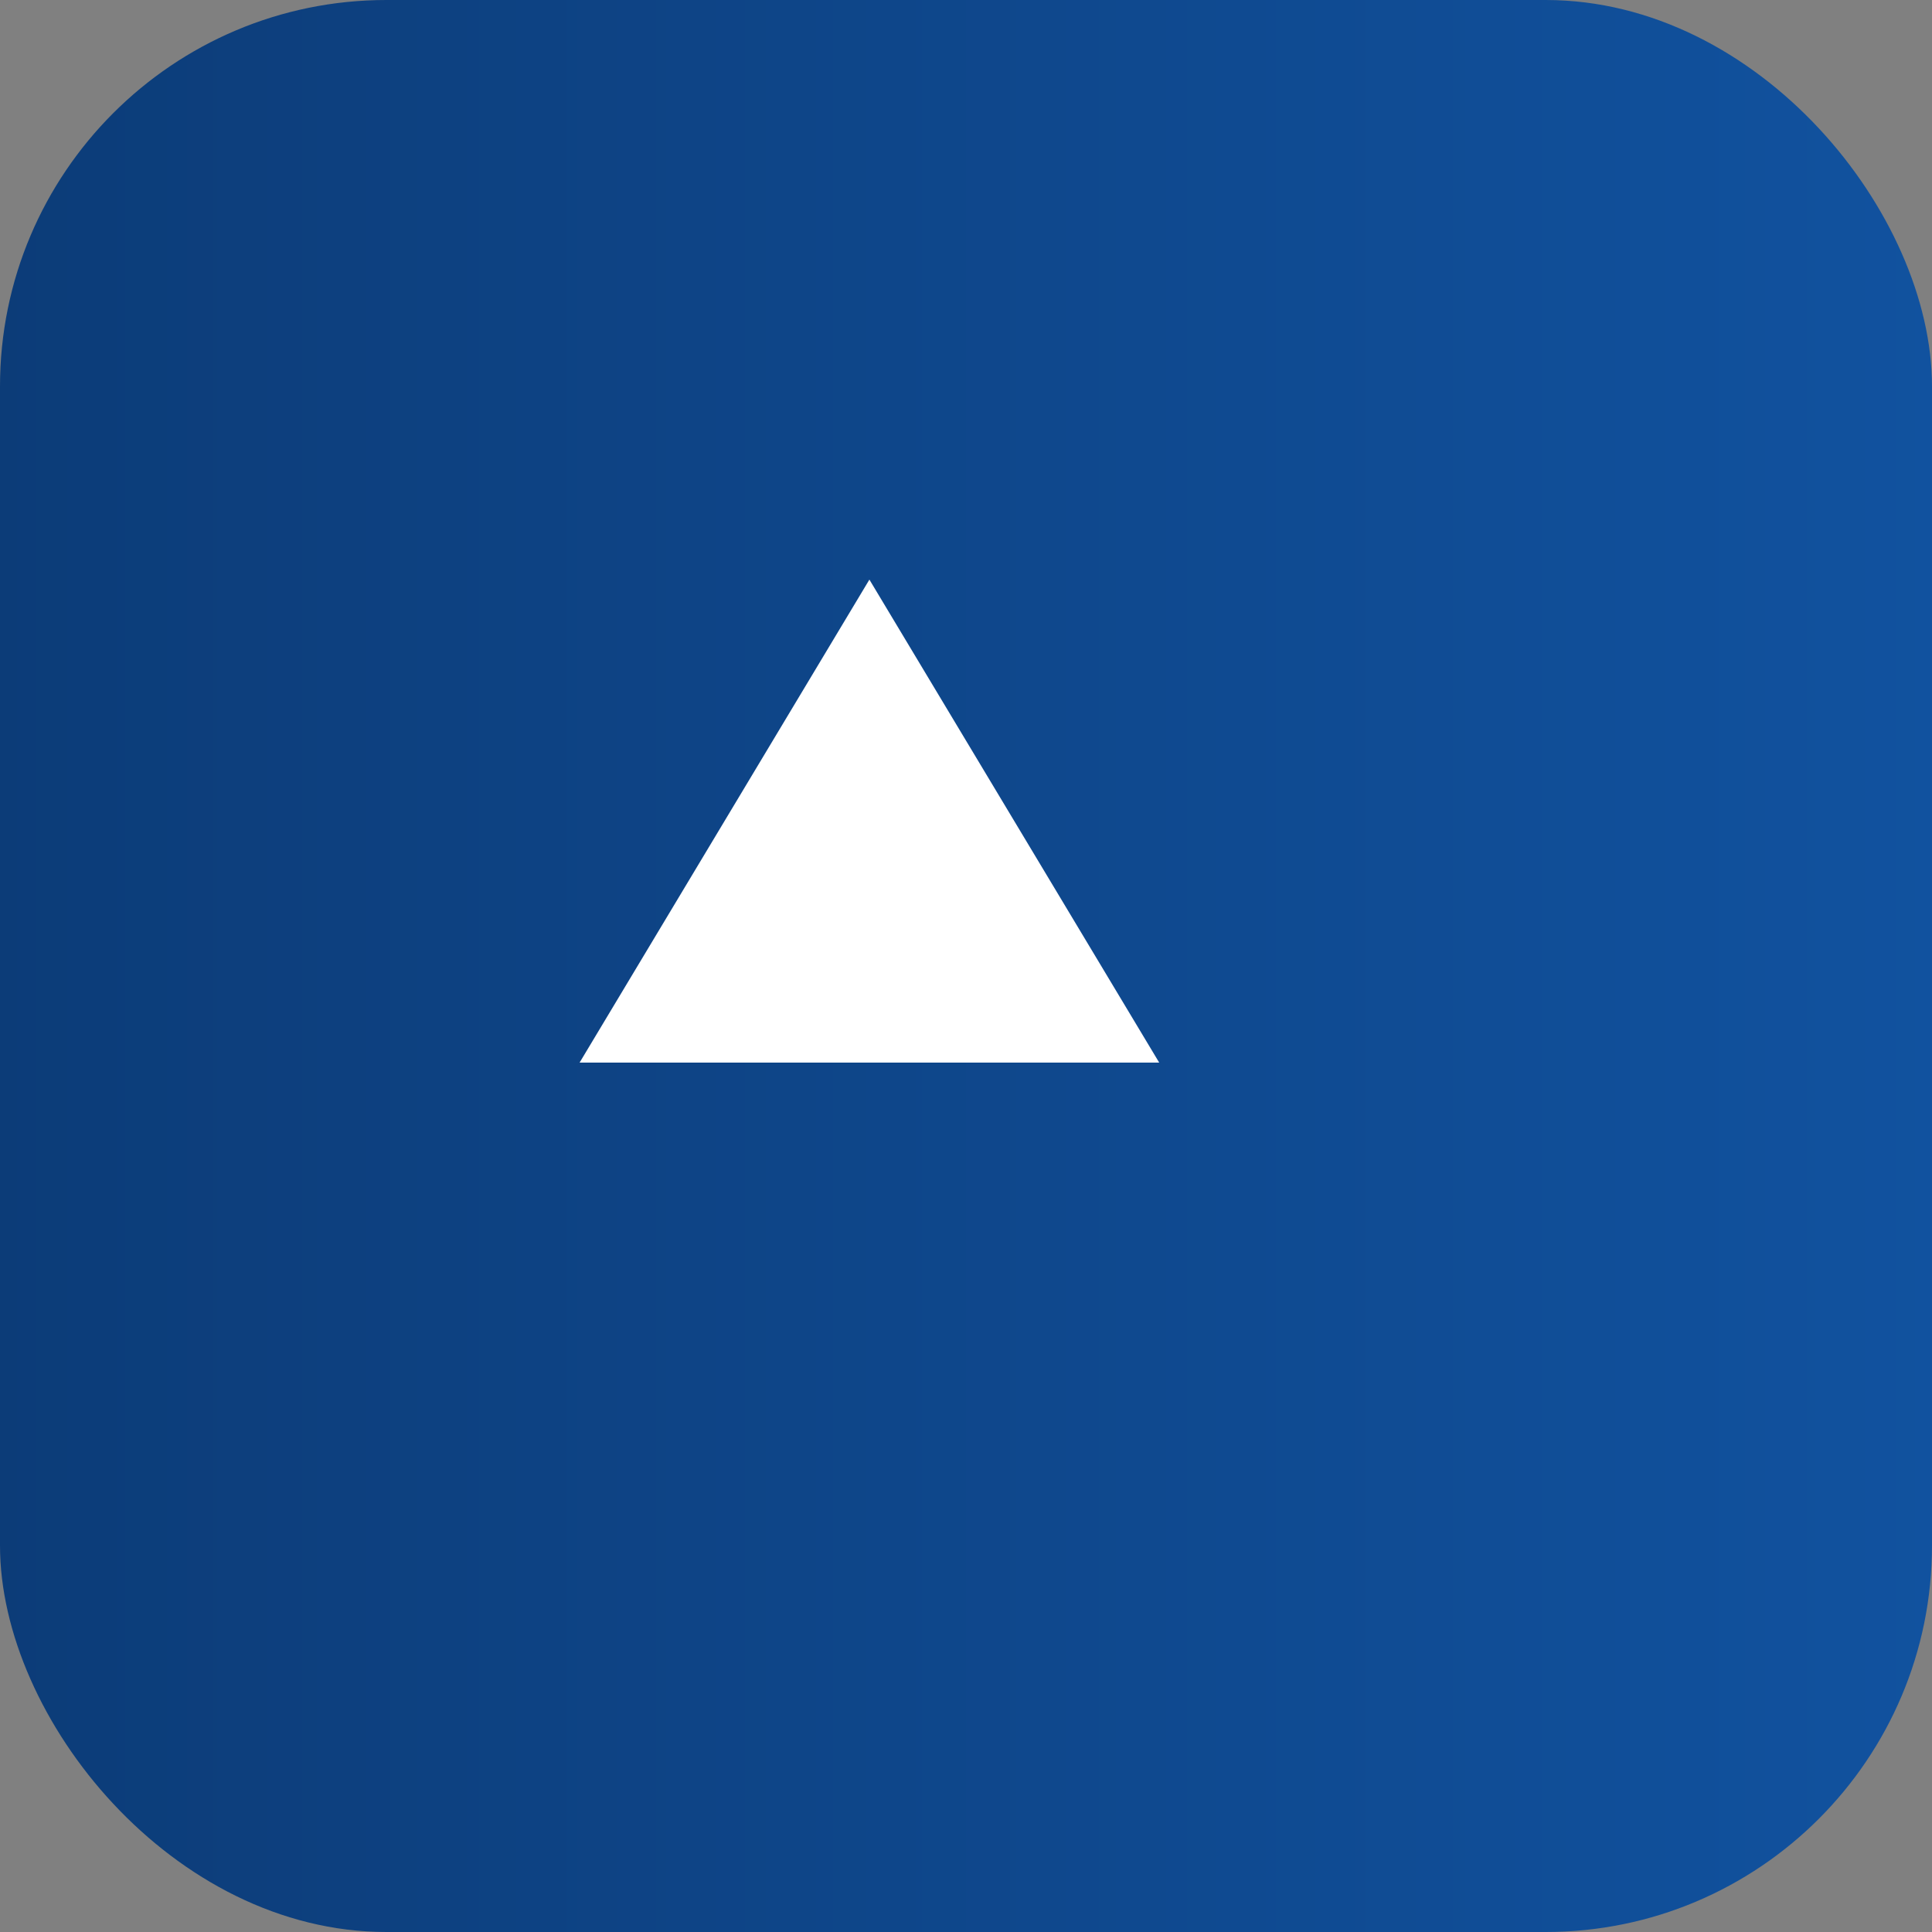 <svg xmlns="http://www.w3.org/2000/svg" width="64" height="64" viewBox="0 0 40 40">
  <rect x="0" y="0" width="40" height="40" fill="#808080" stroke="none"/>
  <defs>
    <linearGradient id="g" x1="0" x2="1">
      <stop offset="0" stop-color="#0c3c78"/>
      <stop offset="1" stop-color="#11529f"/>
    </linearGradient>
  </defs>
  <rect rx="8" width="40" height="40" fill="url(#g)"/>
  <path d="M12 22 l6-10 l6 10 z" fill="#fff"/>
</svg>
